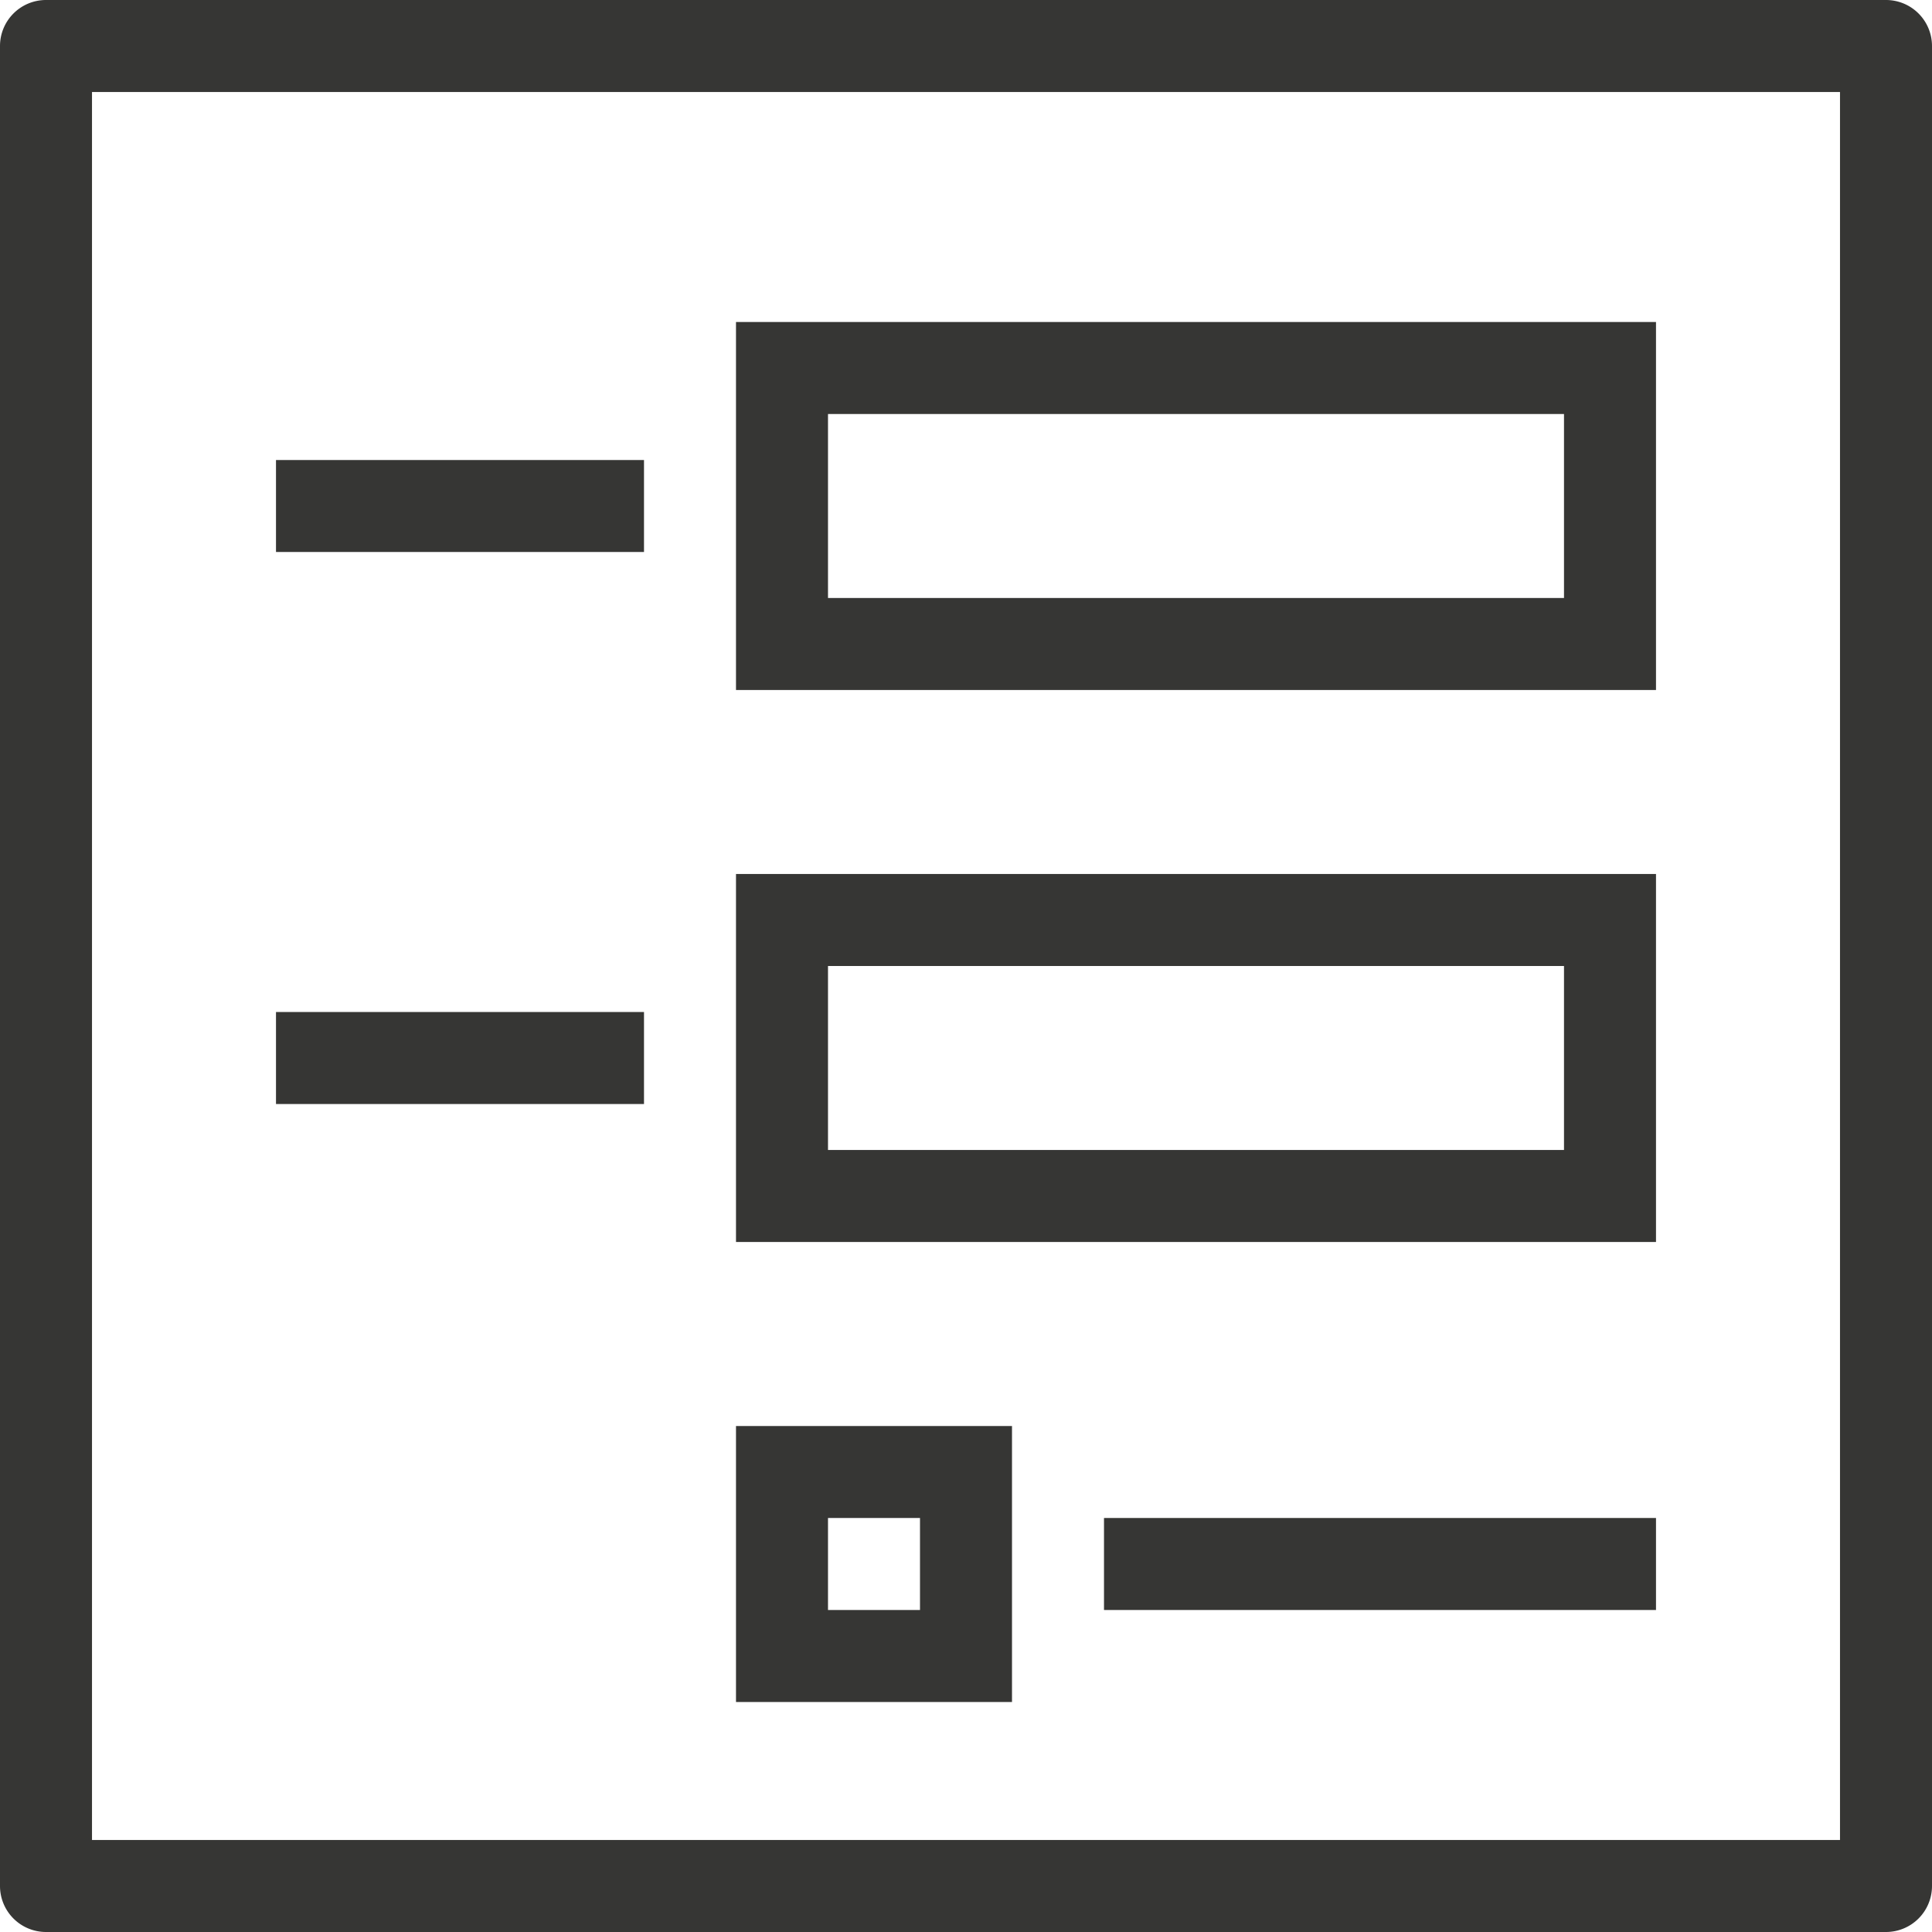 <svg xmlns="http://www.w3.org/2000/svg" xmlns:xlink="http://www.w3.org/1999/xlink" width="42" height="42" viewBox="0 0 42 42"><defs><path id="fuawa" d="M663 1472v2h12v-2zm-6 0h2v2h-2zm-2-2v6h6v-6zm-10-9v2h8v-2zm12-1h16v4h-16zm-2-2v8h20v-8zm-10-9v2h8v-2zm12-1h16v4h-16zm-2-2v8h20v-8zm-14-5h38v38h-38zm-1-2a1 1 0 0 0-1 1v40a1 1 0 0 0 1 1h40a1 1 0 0 0 1-1v-40a1 1 0 0 0-1-1z"/></defs><g><g transform="translate(-639 -1439)"><use fill="#363634" xlink:href="#fuawa"/></g></g></svg>